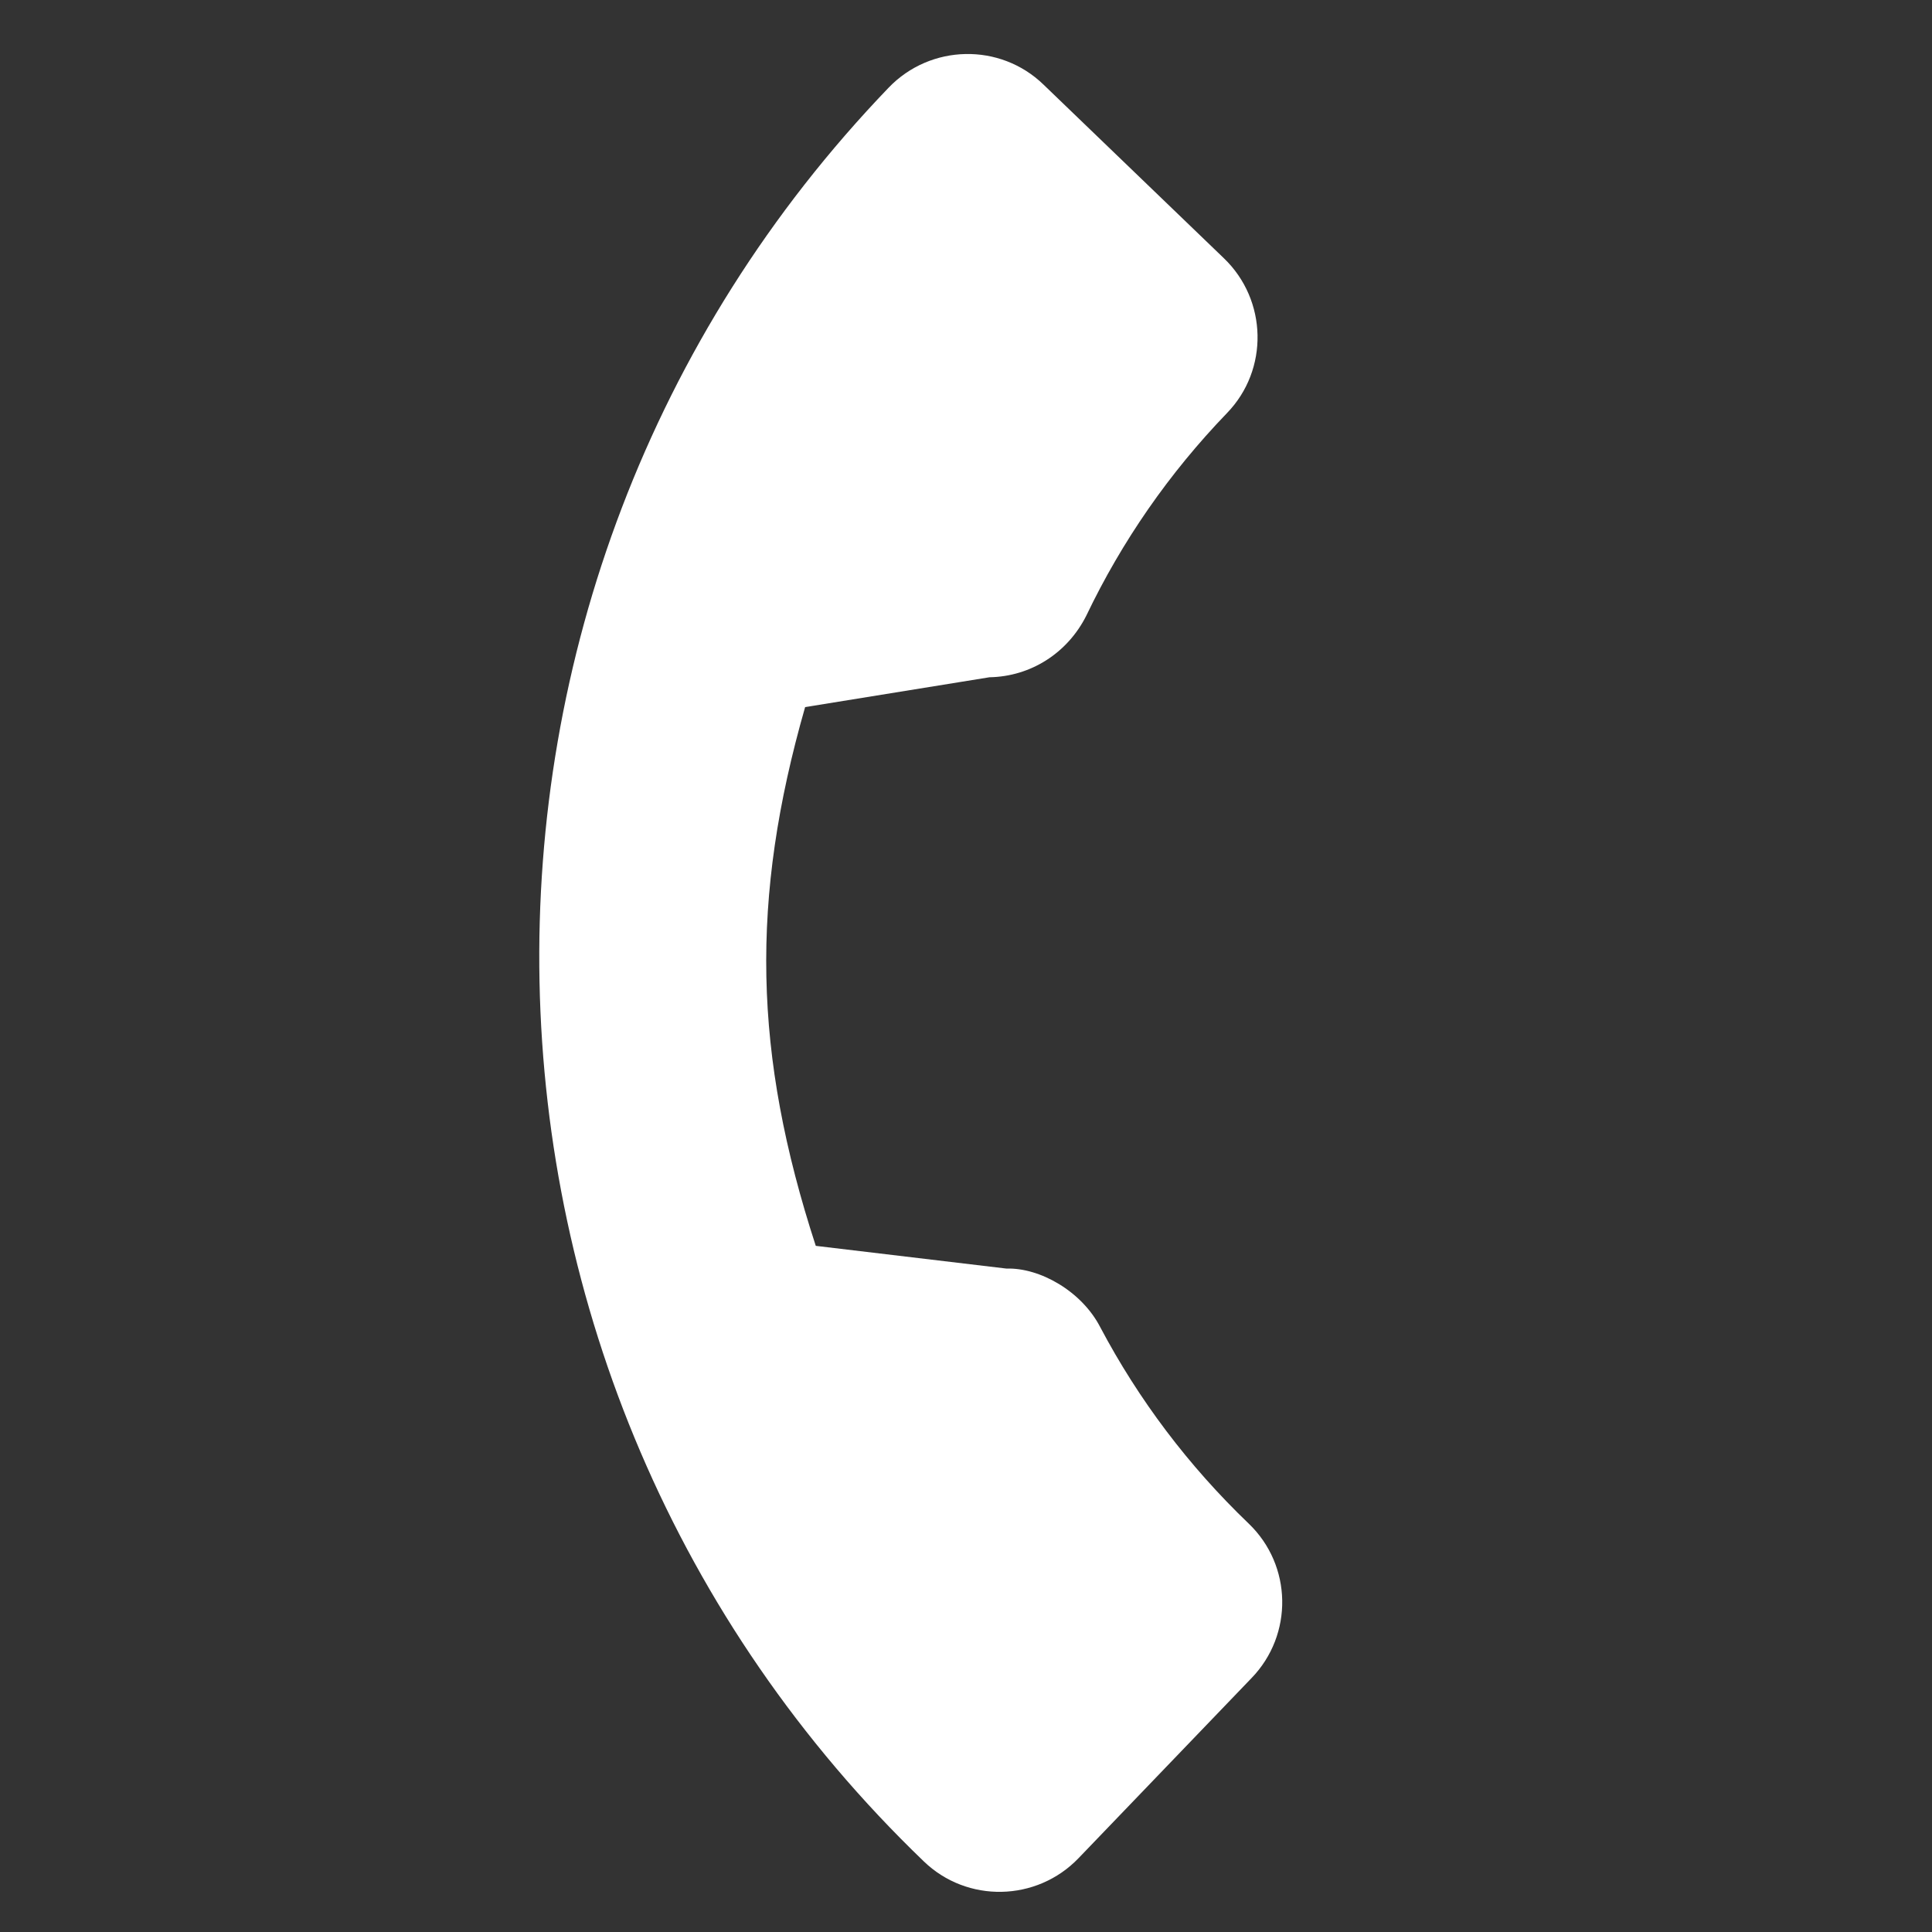 <?xml version="1.0" encoding="utf-8"?>
<!-- Generator: Adobe Illustrator 23.0.2, SVG Export Plug-In . SVG Version: 6.00 Build 0)  -->
<svg version="1.1" id="Capa_1" xmlns="http://www.w3.org/2000/svg" xmlns:xlink="http://www.w3.org/1999/xlink" x="0px" y="0px"
	 viewBox="0 0 544 544" style="enable-background:new 0 0 544 544;" xml:space="preserve">
<rect x="0" y="0" width="544" height="544" fill="#333333" stroke="none"/>
<style type="text/css">
	.st0{fill:#FFFFFF;}
</style>
<g>
	<g>
		<path class="st0" d="M351.6,429c-17-16.3-31-34.9-41.8-55.3c-5.2-10.1-17-16.8-26.4-16.5l-53.7-6.4c-17.6-54-18.5-97.6-3-151.7
			l51.9-8.4c11.6-0.2,22-6.8,27.3-17.4c10-20.9,23.3-40.1,39.6-57c11.8-12.2,11.4-31.8-0.9-43.6l-50.8-48.9
			c-12.2-11.8-31.8-11.4-43.6,0.9c-134.9,140.4-130.5,364.4,9.9,499.4c12.2,11.8,31.8,11.4,43.6-0.9l48.7-50.7
			C364.2,460.3,363.9,440.8,351.6,429z"/>
	</g>
</g>
</svg>
